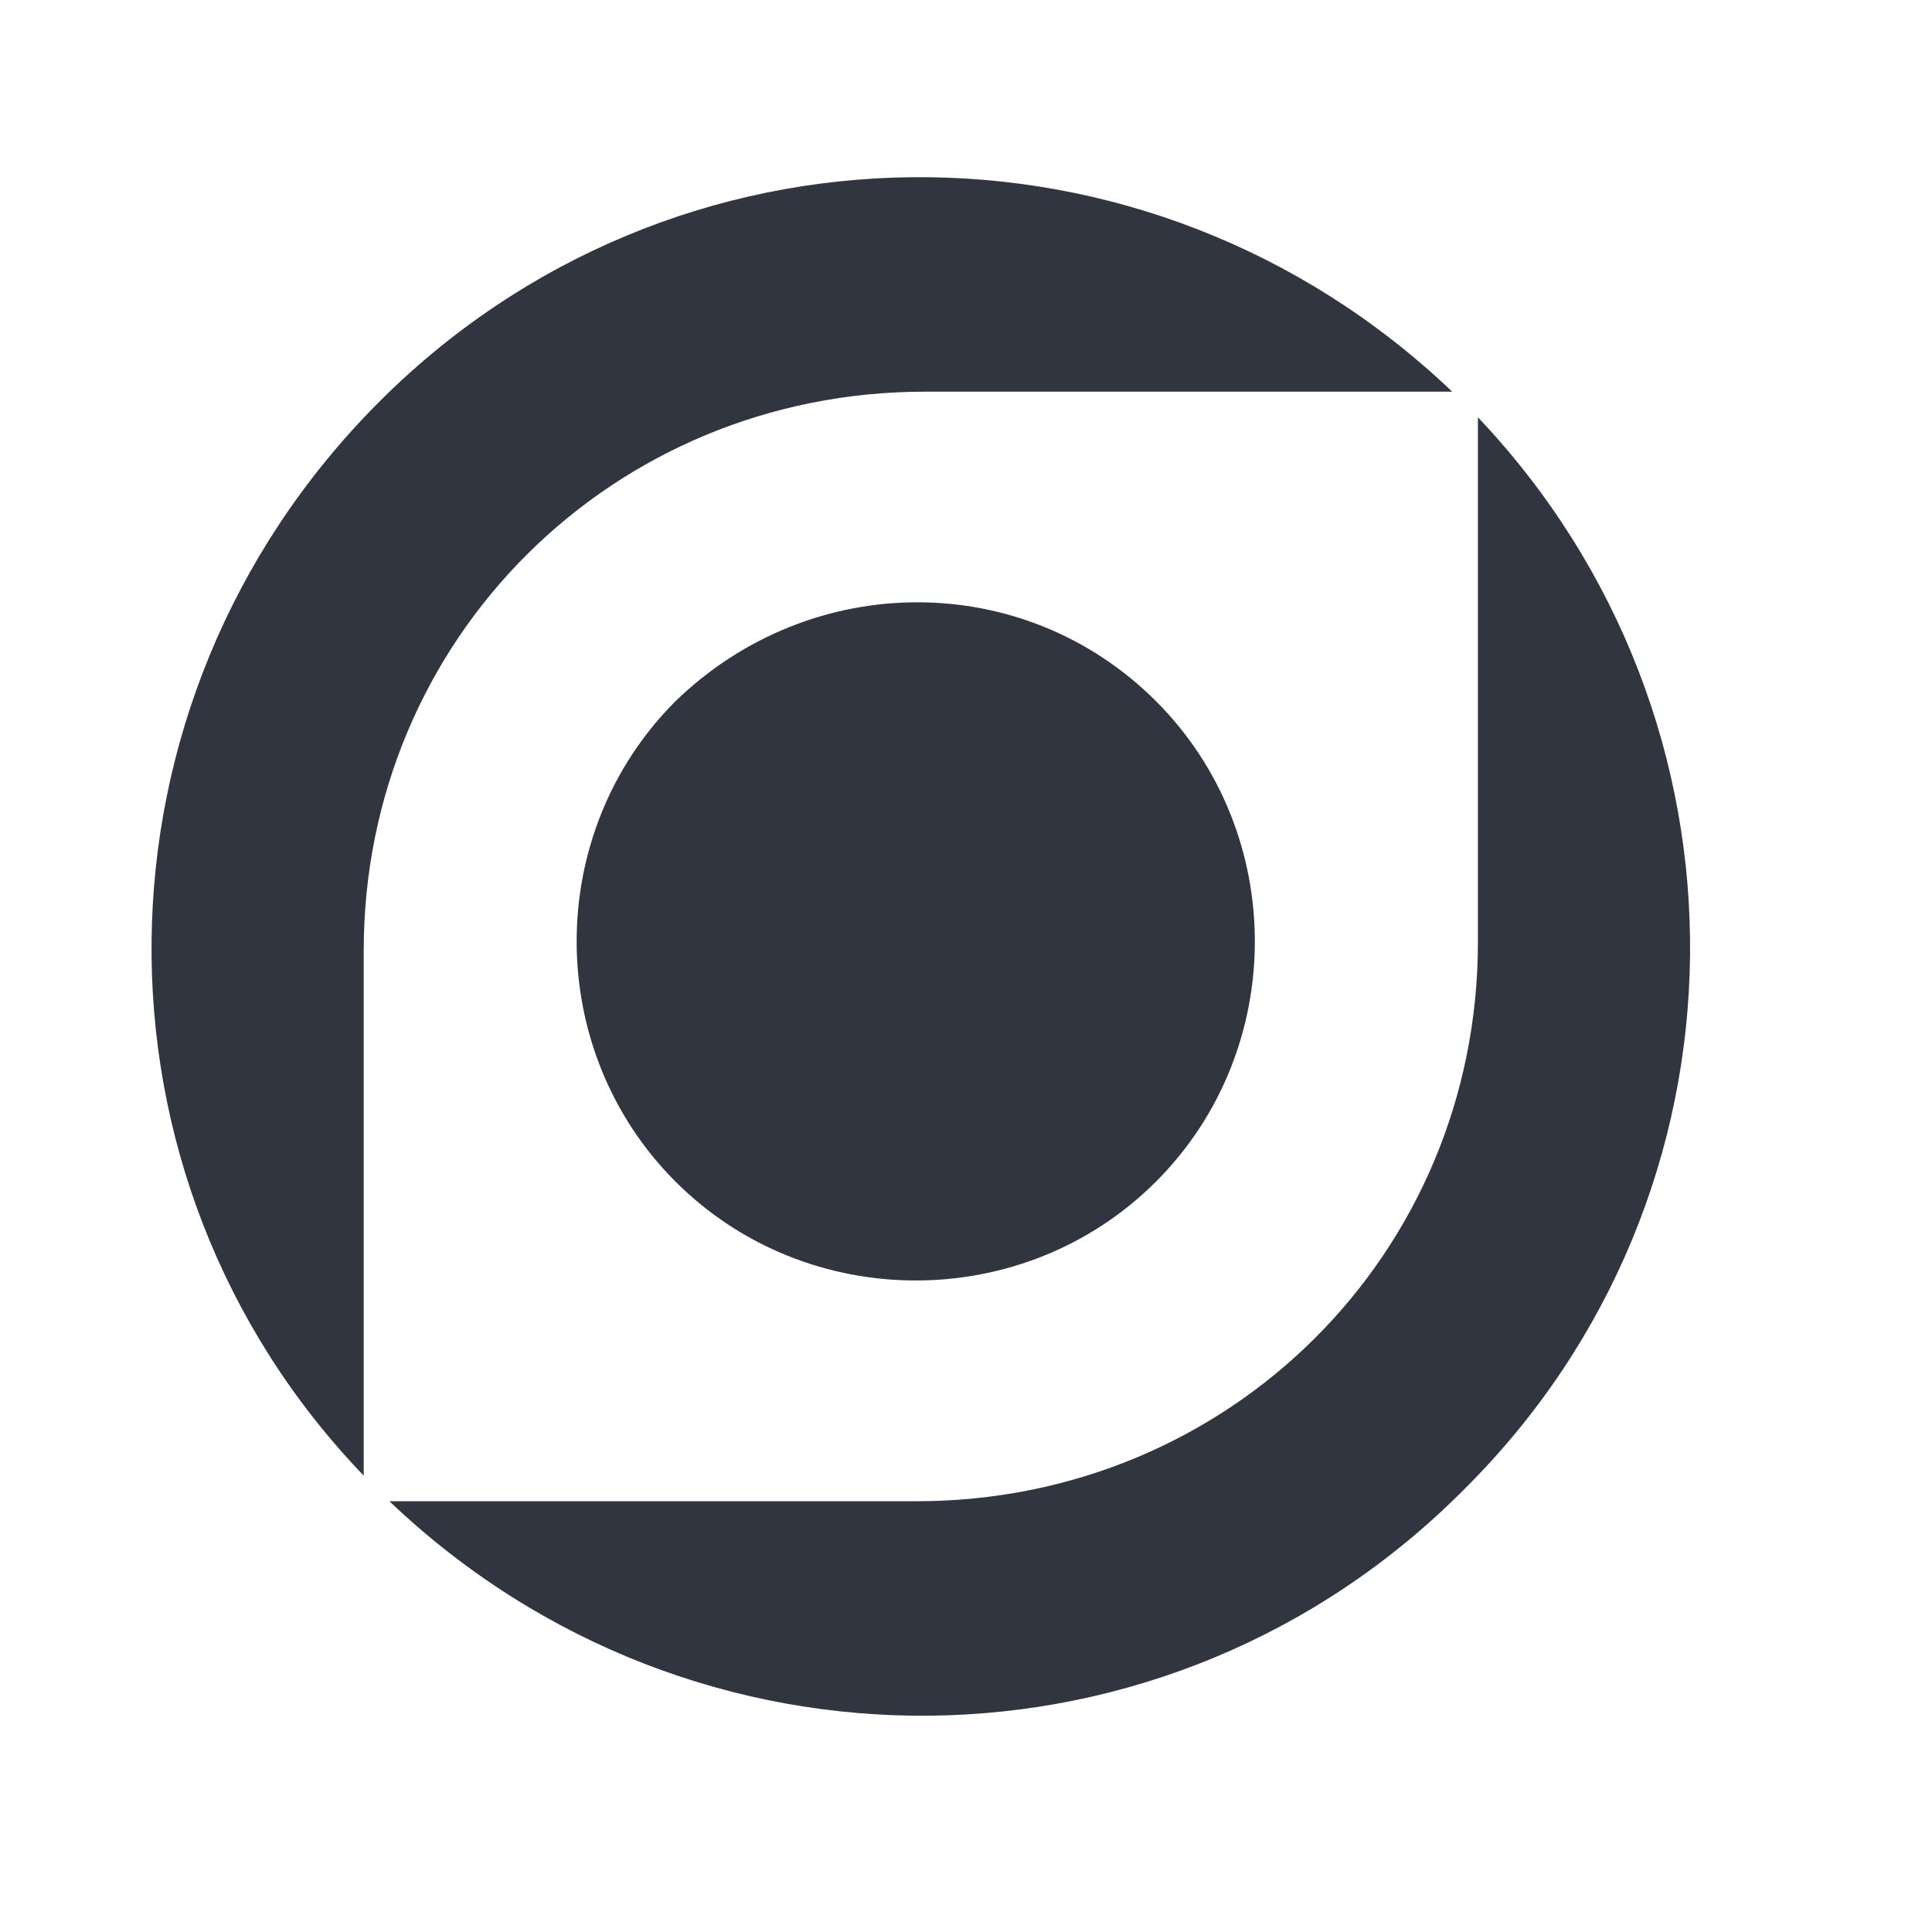 <svg width="153" height="153" viewBox="0 0 153 153" fill="none" xmlns="http://www.w3.org/2000/svg">
<path d="M53.496 55.526C43.057 65.965 43.057 83.138 53.496 93.576C63.934 104.014 81.107 104.014 91.545 93.576C101.984 83.138 101.984 65.965 91.545 55.526C81.107 45.088 64.271 45.088 53.496 55.526Z" fill="#303540"/>
<path d="M117.04 33.045V74.614C117.04 99.285 97.356 118.887 72.582 118.887H30.839C54.934 141.868 92.605 141.53 116.022 117.873C139.439 94.554 139.778 57.04 117.04 33.045V33.045ZM28.803 75.29C28.803 50.619 48.486 31.017 73.261 31.017H115.004C90.908 8.035 53.238 8.373 29.821 32.031C6.404 55.688 6.065 93.202 28.803 116.859V75.29V75.29Z" fill="#303540"/>
</svg>
